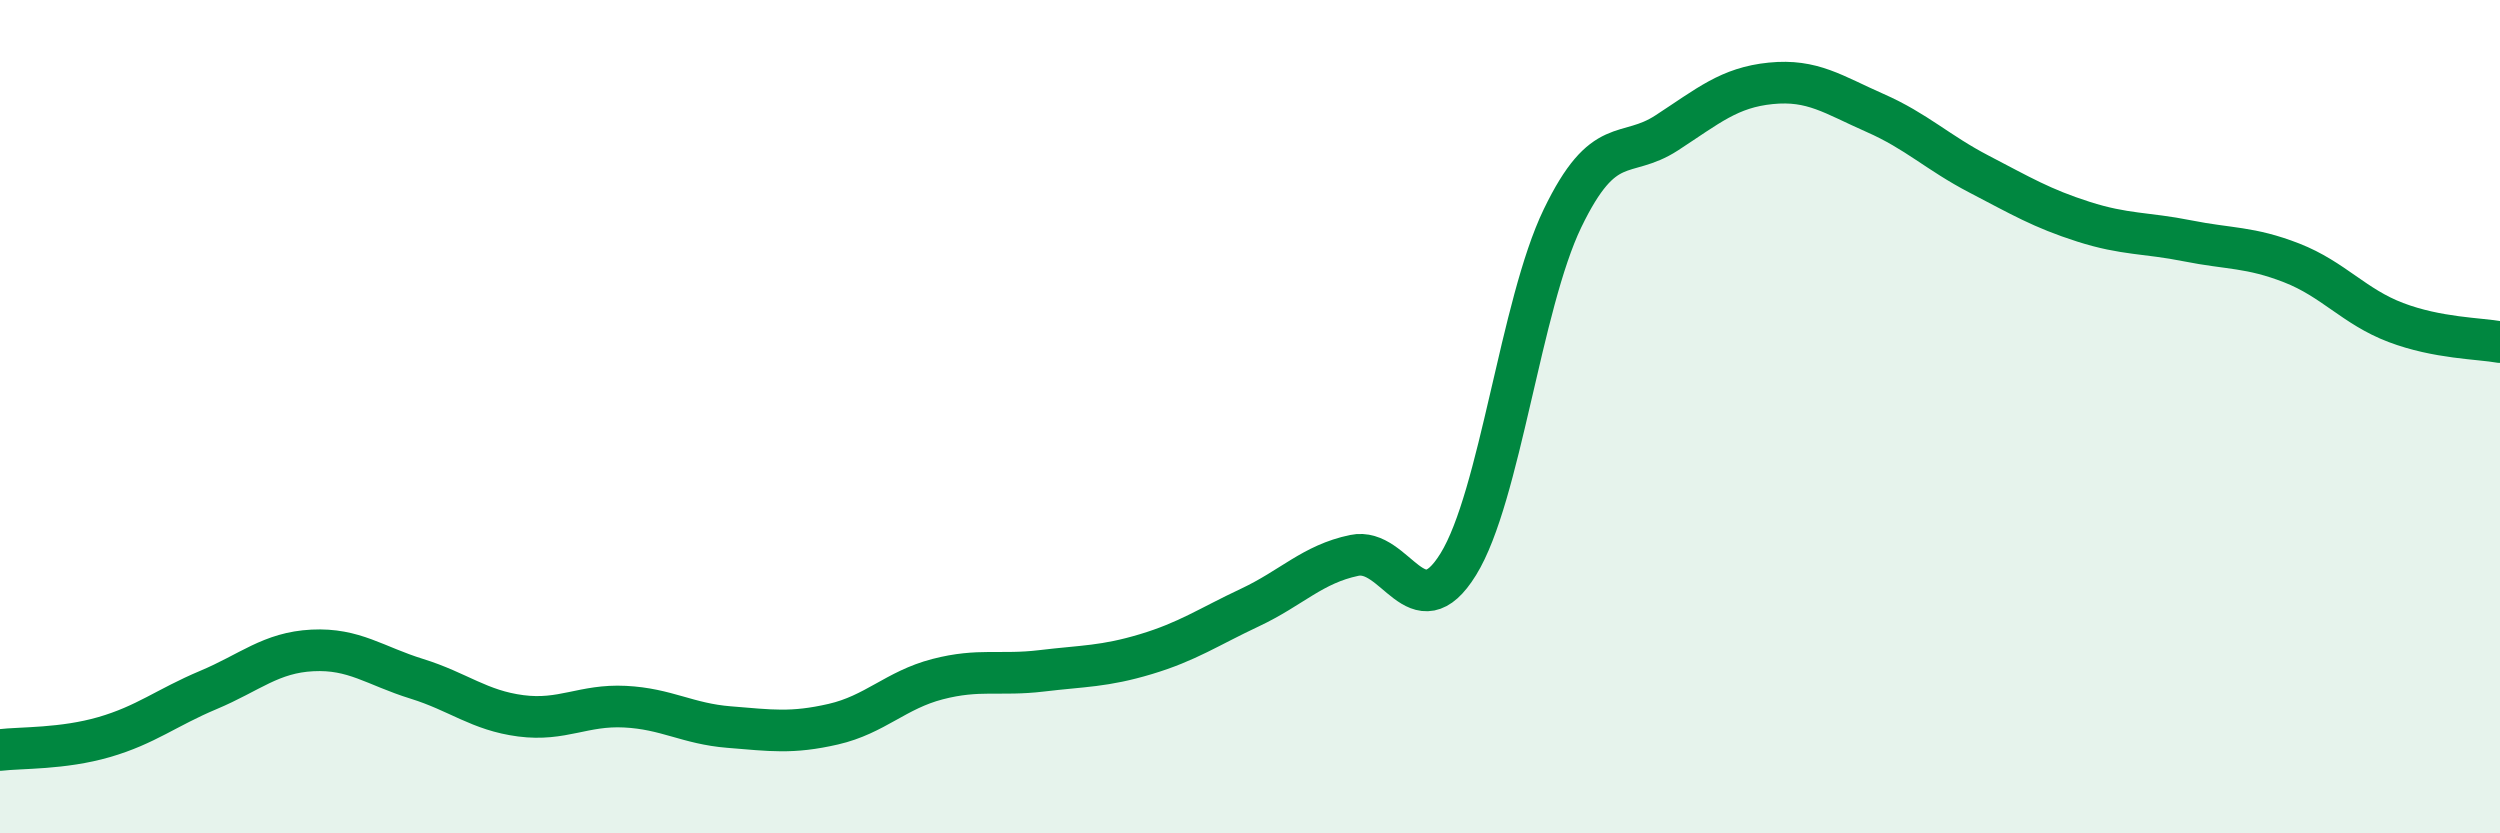 
    <svg width="60" height="20" viewBox="0 0 60 20" xmlns="http://www.w3.org/2000/svg">
      <path
        d="M 0,18 C 0.5,17.94 1.5,17.98 2.5,17.69 C 3.5,17.4 4,16.98 5,16.56 C 6,16.14 6.5,15.66 7.5,15.61 C 8.5,15.56 9,15.98 10,16.29 C 11,16.6 11.5,17.05 12.5,17.18 C 13.5,17.31 14,16.91 15,16.96 C 16,17.01 16.5,17.37 17.5,17.45 C 18.5,17.53 19,17.61 20,17.38 C 21,17.15 21.5,16.56 22.5,16.3 C 23.5,16.04 24,16.22 25,16.1 C 26,15.98 26.5,16 27.5,15.7 C 28.5,15.4 29,15.05 30,14.58 C 31,14.11 31.5,13.54 32.5,13.33 C 33.5,13.12 34,15.16 35,13.54 C 36,11.92 36.5,7.31 37.5,5.24 C 38.5,3.17 39,3.84 40,3.19 C 41,2.54 41.5,2.1 42.5,2 C 43.5,1.9 44,2.27 45,2.71 C 46,3.15 46.5,3.66 47.5,4.18 C 48.5,4.7 49,5 50,5.32 C 51,5.64 51.5,5.58 52.5,5.78 C 53.5,5.98 54,5.92 55,6.31 C 56,6.7 56.5,7.36 57.5,7.74 C 58.5,8.12 59.5,8.12 60,8.21L60 20L0 20Z"
        fill="#008740"
        opacity="0.1"
        stroke-linecap="round"
        stroke-linejoin="round"
      />
      <path
        d="M 0,18 C 0.5,17.94 1.5,17.98 2.5,17.69 C 3.5,17.4 4,16.98 5,16.56 C 6,16.14 6.5,15.66 7.5,15.61 C 8.5,15.56 9,15.98 10,16.29 C 11,16.6 11.5,17.05 12.5,17.18 C 13.5,17.31 14,16.91 15,16.96 C 16,17.01 16.5,17.37 17.5,17.45 C 18.5,17.53 19,17.61 20,17.38 C 21,17.15 21.5,16.56 22.5,16.3 C 23.5,16.04 24,16.22 25,16.1 C 26,15.98 26.5,16 27.5,15.7 C 28.5,15.4 29,15.05 30,14.58 C 31,14.11 31.5,13.54 32.5,13.33 C 33.5,13.12 34,15.16 35,13.54 C 36,11.92 36.5,7.31 37.5,5.24 C 38.5,3.17 39,3.84 40,3.19 C 41,2.54 41.5,2.1 42.5,2 C 43.5,1.9 44,2.27 45,2.71 C 46,3.15 46.5,3.66 47.5,4.18 C 48.5,4.7 49,5 50,5.32 C 51,5.64 51.5,5.58 52.5,5.78 C 53.5,5.98 54,5.92 55,6.31 C 56,6.7 56.5,7.36 57.5,7.74 C 58.5,8.12 59.5,8.12 60,8.21"
        stroke="#008740"
        stroke-width="1"
        fill="none"
        stroke-linecap="round"
        stroke-linejoin="round"
      />
    </svg>
  